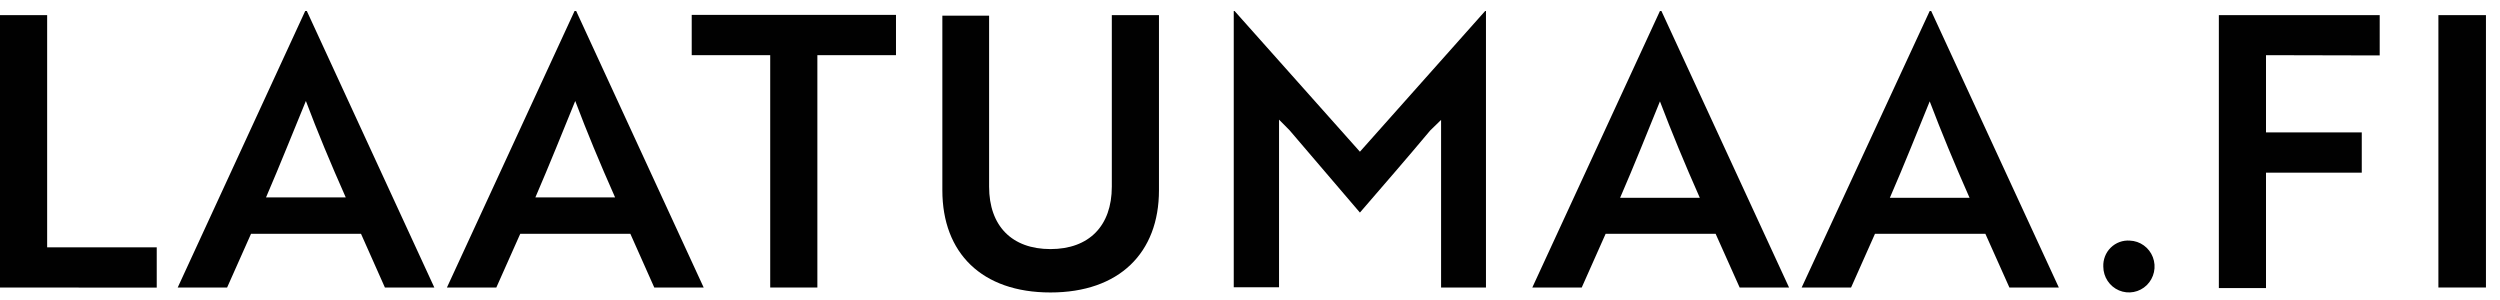 <svg width="150" height="18" viewBox="0 0 150 18" fill="none" xmlns="http://www.w3.org/2000/svg">
<path d="M0 17.25V0.908H2.829V14.841H9.404V17.258L0 17.25Z" fill="#010101"/>
<path d="M18.313 0.659H18.409L26.059 17.25H23.094L21.66 14.027H15.062L13.627 17.25H10.663L18.313 0.659ZM20.744 11.843C19.819 9.756 19.054 7.919 18.353 6.058C17.651 7.758 16.823 9.845 15.962 11.843H20.744Z" fill="#010101"/>
<path d="M34.474 0.659H34.57L42.22 17.25H39.256L37.821 14.027H31.215L29.78 17.25H26.816L34.474 0.659ZM36.905 11.843C35.98 9.756 35.215 7.919 34.514 6.058C33.821 7.758 32.984 9.845 32.123 11.843H36.905Z" fill="#010101"/>
<path d="M49.042 3.31V17.251H46.213V3.31H41.503V0.893H53.759V3.31H49.042Z" fill="#010101"/>
<path d="M69.538 11.416C69.538 15.179 67.147 17.548 63.027 17.548C58.907 17.548 56.541 15.179 56.541 11.416V0.941H59.346V11.198C59.346 13.559 60.716 14.945 63.027 14.945C65.338 14.945 66.709 13.559 66.709 11.198V0.908H69.538V11.416Z" fill="#010101"/>
<path d="M77.372 7.814L76.742 7.178V17.234H74.025V0.659H74.073L81.595 9.103L89.11 0.659H89.158V17.25H86.465V7.194L85.811 7.83C84.424 9.49 83.006 11.118 81.595 12.754L77.372 7.814Z" fill="#010101"/>
<path d="M99.597 0.659H99.685L107.343 17.25H104.379L102.937 14.027H96.338L94.904 17.25H91.939L99.597 0.659ZM101.988 11.867C101.064 9.78 100.307 7.943 99.597 6.082C98.904 7.782 98.075 9.869 97.207 11.867H101.988Z" fill="#010101"/>
<path d="M115.783 0.659H115.87L123.529 17.25H120.564L119.122 14.027H112.499L111.065 17.25H108.1L115.783 0.659ZM118.173 11.867C117.249 9.78 116.492 7.943 115.783 6.082C115.089 7.782 114.261 9.869 113.392 11.867H118.173Z" fill="#010101"/>
<path d="M127.792 14.437C128.093 14.448 128.385 14.548 128.63 14.726C128.875 14.903 129.064 15.149 129.172 15.433C129.28 15.718 129.303 16.028 129.238 16.326C129.173 16.623 129.023 16.895 128.807 17.108C128.591 17.32 128.317 17.463 128.021 17.519C127.725 17.576 127.419 17.543 127.141 17.425C126.863 17.307 126.626 17.109 126.458 16.856C126.29 16.603 126.2 16.305 126.198 16C126.189 15.788 126.224 15.576 126.301 15.379C126.378 15.182 126.496 15.003 126.647 14.856C126.798 14.708 126.978 14.594 127.175 14.522C127.372 14.45 127.583 14.421 127.792 14.437Z" fill="#010101"/>
<path d="M135.96 3.31V7.943H141.706V10.361H135.96V17.282H133.131V0.908H142.782V3.326L135.96 3.31Z" fill="#010101"/>
<path d="M146.304 17.25V0.908H149.157V17.25H146.304Z" fill="#010101"/>
</svg>
